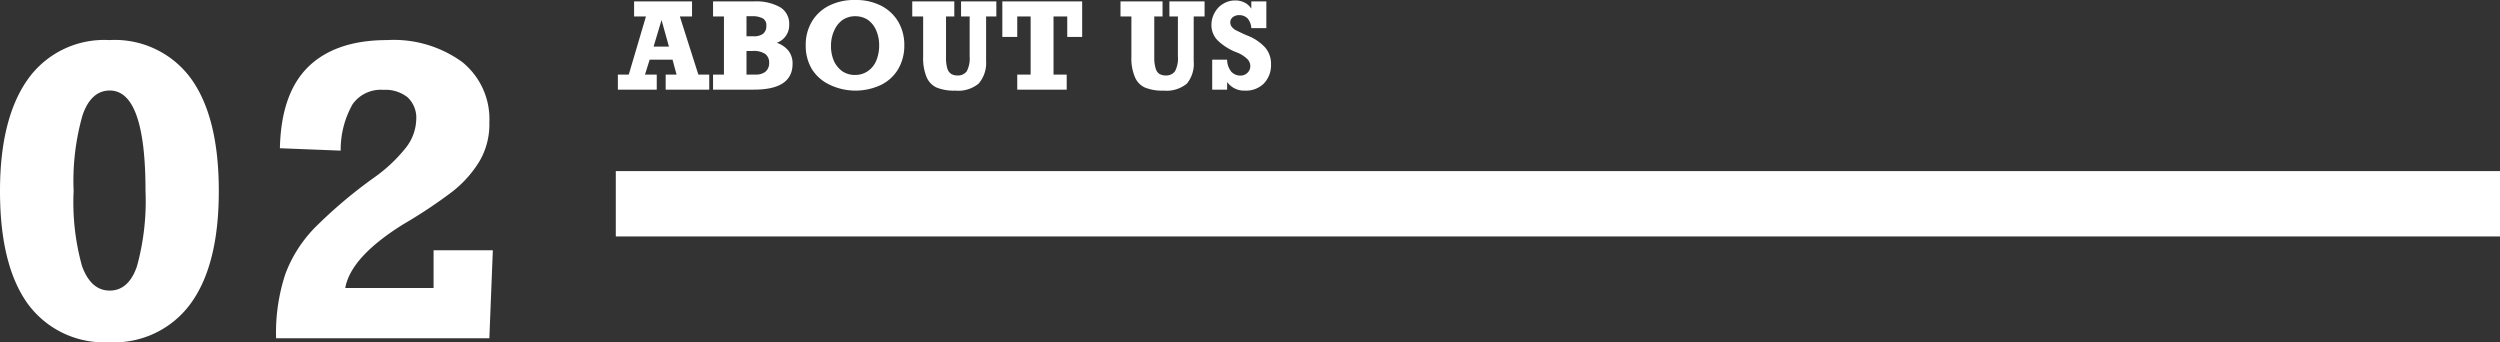 <svg xmlns="http://www.w3.org/2000/svg" viewBox="0 0 229.54 31.42"><rect x="0" y="0" width="229.54" height="31.42" fill="#333333" stroke="none"/><defs><style>.a{fill:#fff;}</style></defs><title>sitemap-nav-02</title><path class="a" d="M21.55,18.86q0,6.8-2.59,10.34a8.67,8.67,0,0,1-7.46,3.54A8.67,8.67,0,0,1,4,29.2Q1.46,25.66,1.46,18.86,1.46,12.23,4,8.62A8.6,8.6,0,0,1,11.5,5,8.66,8.66,0,0,1,19,8.54Q21.55,12.07,21.55,18.86Zm-13.33,0A21.81,21.81,0,0,0,9,25.78C9.56,27.28,10.4,28,11.54,28s2-.75,2.5-2.25a22.6,22.6,0,0,0,.78-6.92q0-9.19-3.28-9.2c-1.14,0-2,.77-2.51,2.3A22.05,22.05,0,0,0,8.22,18.86Z" transform="translate(-1.46 -1.32)"/><path class="a" d="M46.39,12.58a6.68,6.68,0,0,1-.92,3.57A10.45,10.45,0,0,1,43,18.91a44.75,44.75,0,0,1-4.51,3q-4.82,3-5.33,5.85h8.11V24.3h5.44l-.32,8.08H26.81a17.25,17.25,0,0,1,.85-5.9,12.18,12.18,0,0,1,2.71-4.26,43.45,43.45,0,0,1,5.43-4.59,14.11,14.11,0,0,0,2.88-2.69,4.39,4.39,0,0,0,1-2.68,2.57,2.57,0,0,0-.79-2,3.28,3.28,0,0,0-2.24-.69,3.17,3.17,0,0,0-2.81,1.31,8.44,8.44,0,0,0-1.1,4.27l-5.58-.22c.07-3.31.92-5.79,2.55-7.42S33.76,5,37,5a10.72,10.72,0,0,1,6.88,2A6.72,6.72,0,0,1,46.39,12.58Z" transform="translate(-1.46 -1.32)"/><rect class="a" x="56.54" y="15.71" width="173" height="6"/><path class="a" d="M63.88,2.83l1.7,5.34h1V9.55h-4V8.17h1L63.21,6.8h-2.1l-.43,1.37h1.08V9.55H58.19V8.17h1l1.58-5.34H59.68V1.45H65V2.83Zm-1.68.33L61.47,5.6h1.41Z" transform="translate(-1.46 -1.32)"/><path class="a" d="M73.92,3.58a1.71,1.71,0,0,1-1.14,1.67A2.31,2.31,0,0,1,73.87,6a1.9,1.9,0,0,1,.36,1.18q0,2.37-3.54,2.37H66.93V8.17h1V2.83h-1V1.45h3.76A4.47,4.47,0,0,1,73.12,2,1.76,1.76,0,0,1,73.92,3.58Zm-2.1.1A.69.69,0,0,0,71.48,3a2,2,0,0,0-1-.19H70V4.65h.65a1.38,1.38,0,0,0,.86-.22A.87.87,0,0,0,71.82,3.68Zm.26,3.44a1,1,0,0,0-.35-.84A1.9,1.9,0,0,0,70.56,6H70V8.17h.83a1.44,1.44,0,0,0,.89-.25A1,1,0,0,0,72.08,7.12Z" transform="translate(-1.46 -1.32)"/><path class="a" d="M75.44,5.48A4.09,4.09,0,0,1,76,3.31a3.81,3.81,0,0,1,1.58-1.47A5.12,5.12,0,0,1,80,1.32a5.05,5.05,0,0,1,2.35.52,3.87,3.87,0,0,1,1.58,1.47,4.2,4.2,0,0,1,.56,2.17,4.24,4.24,0,0,1-.56,2.18,3.75,3.75,0,0,1-1.59,1.46,5.48,5.48,0,0,1-4.66,0A3.86,3.86,0,0,1,76,7.66,4.15,4.15,0,0,1,75.44,5.48Zm6.74,0a3.37,3.37,0,0,0-.26-1.34,2.28,2.28,0,0,0-.78-1A2.08,2.08,0,0,0,80,2.81a2.06,2.06,0,0,0-1.19.35,2.33,2.33,0,0,0-.77,1,3.21,3.21,0,0,0-.28,1.34A3.4,3.4,0,0,0,78,6.85a2.37,2.37,0,0,0,.78,1,2,2,0,0,0,1.17.35,2,2,0,0,0,1.19-.35,2.17,2.17,0,0,0,.79-1A3.57,3.57,0,0,0,82.18,5.47Z" transform="translate(-1.46 -1.32)"/><path class="a" d="M88.32,2.83V6.61a3.4,3.4,0,0,0,.12,1,.91.91,0,0,0,.36.5,1.12,1.12,0,0,0,.59.14,1,1,0,0,0,.83-.38,2.5,2.5,0,0,0,.27-1.36V2.83H89.7V1.45h3.24V2.83H92v4.1A2.88,2.88,0,0,1,91.31,9a2.94,2.94,0,0,1-2.14.64,4.23,4.23,0,0,1-1.71-.28,1.84,1.84,0,0,1-.94-1,4.56,4.56,0,0,1-.3-1.83V2.83h-1V1.45h3.86V2.83Z" transform="translate(-1.46 -1.32)"/><path class="a" d="M99.45,4.71V2.83H98.19V8.17H99.4V9.55H94.86V8.17h1.23V2.83H94.86V4.71H93.49V1.45h7.33V4.71Z" transform="translate(-1.46 -1.32)"/><path class="a" d="M107.44,2.83V6.61a3.35,3.35,0,0,0,.13,1,.85.85,0,0,0,.35.5,1.14,1.14,0,0,0,.59.14,1,1,0,0,0,.83-.38,2.5,2.5,0,0,0,.27-1.36V2.83h-.78V1.45h3.23V2.83h-1v4.1A2.84,2.84,0,0,1,110.43,9a2.94,2.94,0,0,1-2.14.64,4.21,4.21,0,0,1-1.7-.28,1.8,1.8,0,0,1-.94-1,4.37,4.37,0,0,1-.31-1.83V2.83h-1V1.45h3.86V2.83Z" transform="translate(-1.46 -1.32)"/><path class="a" d="M116.35,2.12V1.45h1.38V3.9h-1.38A1.5,1.5,0,0,0,116,3a1.08,1.08,0,0,0-.77-.29.92.92,0,0,0-.57.18.6.6,0,0,0-.24.48.66.66,0,0,0,.15.43,1.22,1.22,0,0,0,.39.31l.71.34.33.14a4.28,4.28,0,0,1,1.61,1.08,2.27,2.27,0,0,1,.55,1.56A2.42,2.42,0,0,1,117.49,9a2.32,2.32,0,0,1-1.72.64,1.92,1.92,0,0,1-1.64-.79v.7h-1.37V6.8h1.37a1.79,1.79,0,0,0,.37,1.09,1.14,1.14,0,0,0,.88.37A.89.89,0,0,0,116,8a.85.85,0,0,0,.26-.62.92.92,0,0,0-.3-.66,2.87,2.87,0,0,0-1-.61A5.08,5.08,0,0,1,113.23,5a2,2,0,0,1-.54-1.39A2.26,2.26,0,0,1,113,2.46a2.07,2.07,0,0,1,.78-.8,2.12,2.12,0,0,1,1.1-.3,1.91,1.91,0,0,1,.86.2A1.54,1.54,0,0,1,116.35,2.12Z" transform="translate(-1.46 -1.32)"/></svg>